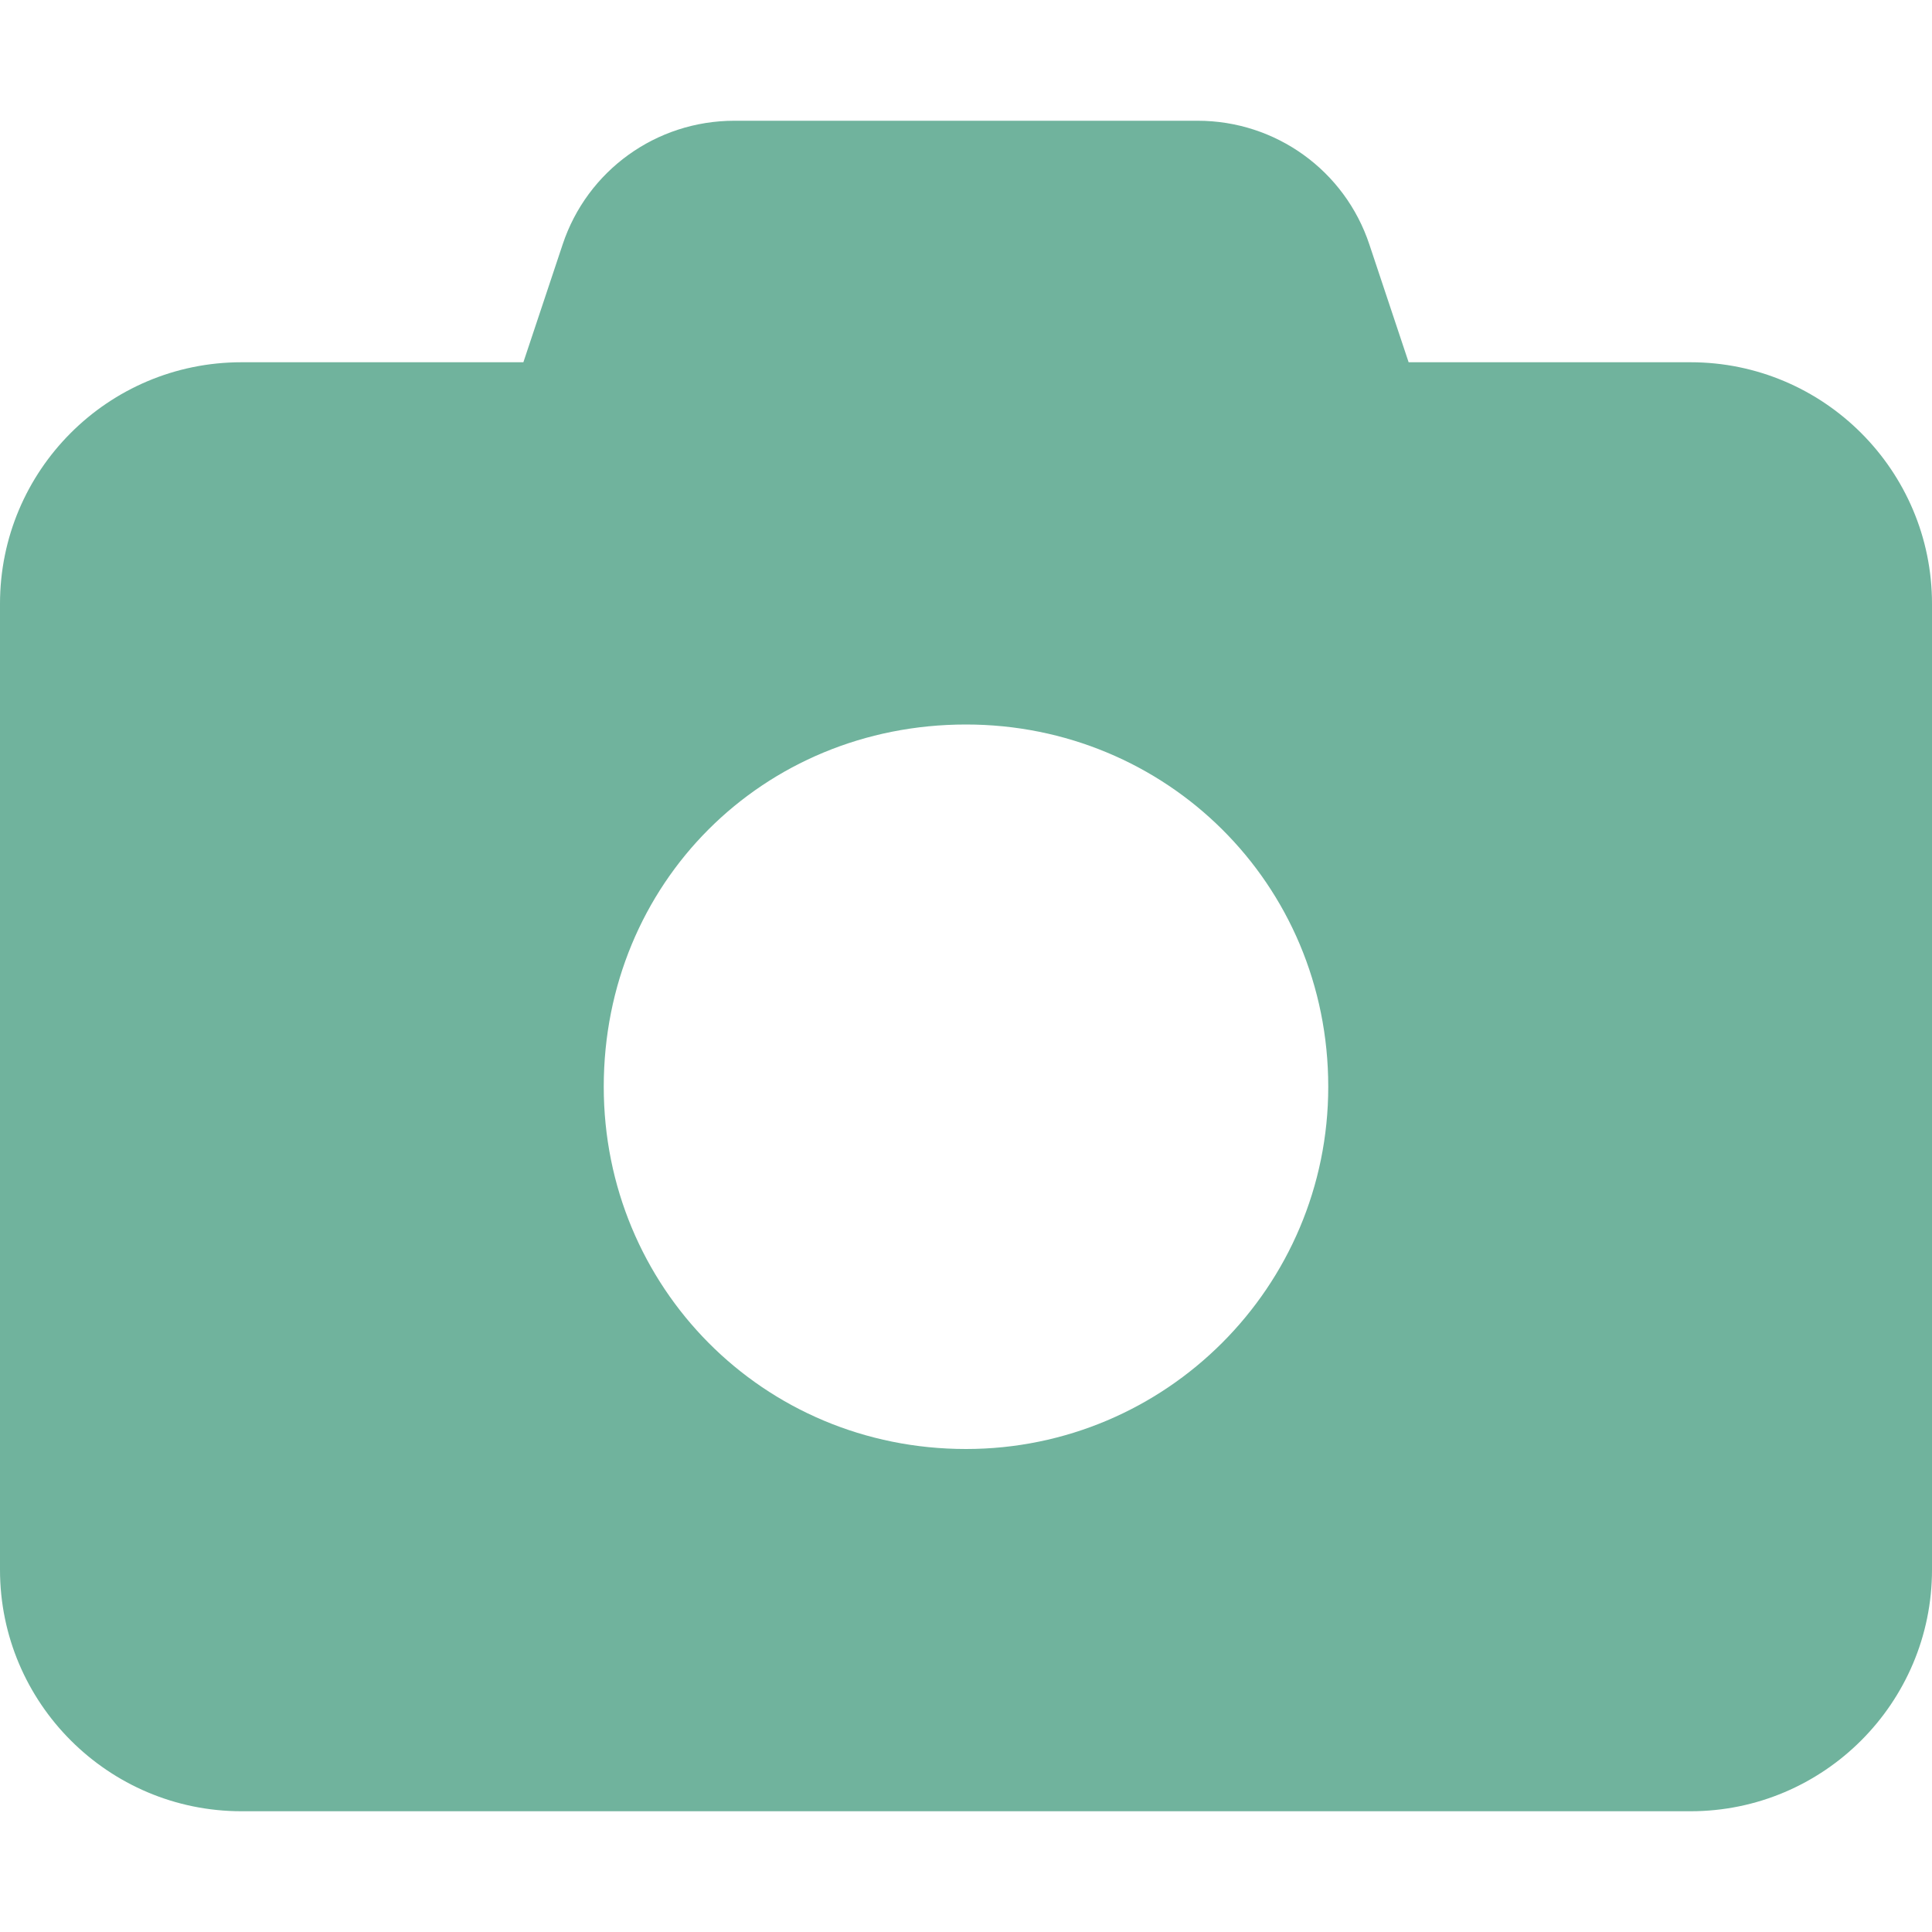 <?xml version="1.0" encoding="utf-8"?>
<!-- Generator: Adobe Illustrator 26.1.0, SVG Export Plug-In . SVG Version: 6.00 Build 0)  -->
<svg version="1.1" id="Livello_1" xmlns="http://www.w3.org/2000/svg" xmlns:xlink="http://www.w3.org/1999/xlink" x="0px" y="0px"
	 viewBox="0 0 512 512" style="enable-background:new 0 0 512 512;" xml:space="preserve">
<style type="text/css">
	.st0{fill:#70B39D;}
</style>
<path class="st0" d="M194.6,32h122.8c20.7,0,39,13.2,45.5,32.8L373.3,96H448c35.3,0,64,28.7,64,64v256c0,35.3-28.7,64-64,64H64
	c-35.3,0-64-28.7-64-64V160c0-35.3,28.6-64,64-64h74.7l10.4-31.2C155.6,45.2,173.9,32,194.6,32L194.6,32z M256,384c53,0,96-43,96-96
	c0-53.9-43-96-96-96c-53.9,0-96,42.1-96,96C160,341,202.1,384,256,384z"/>
</svg>
